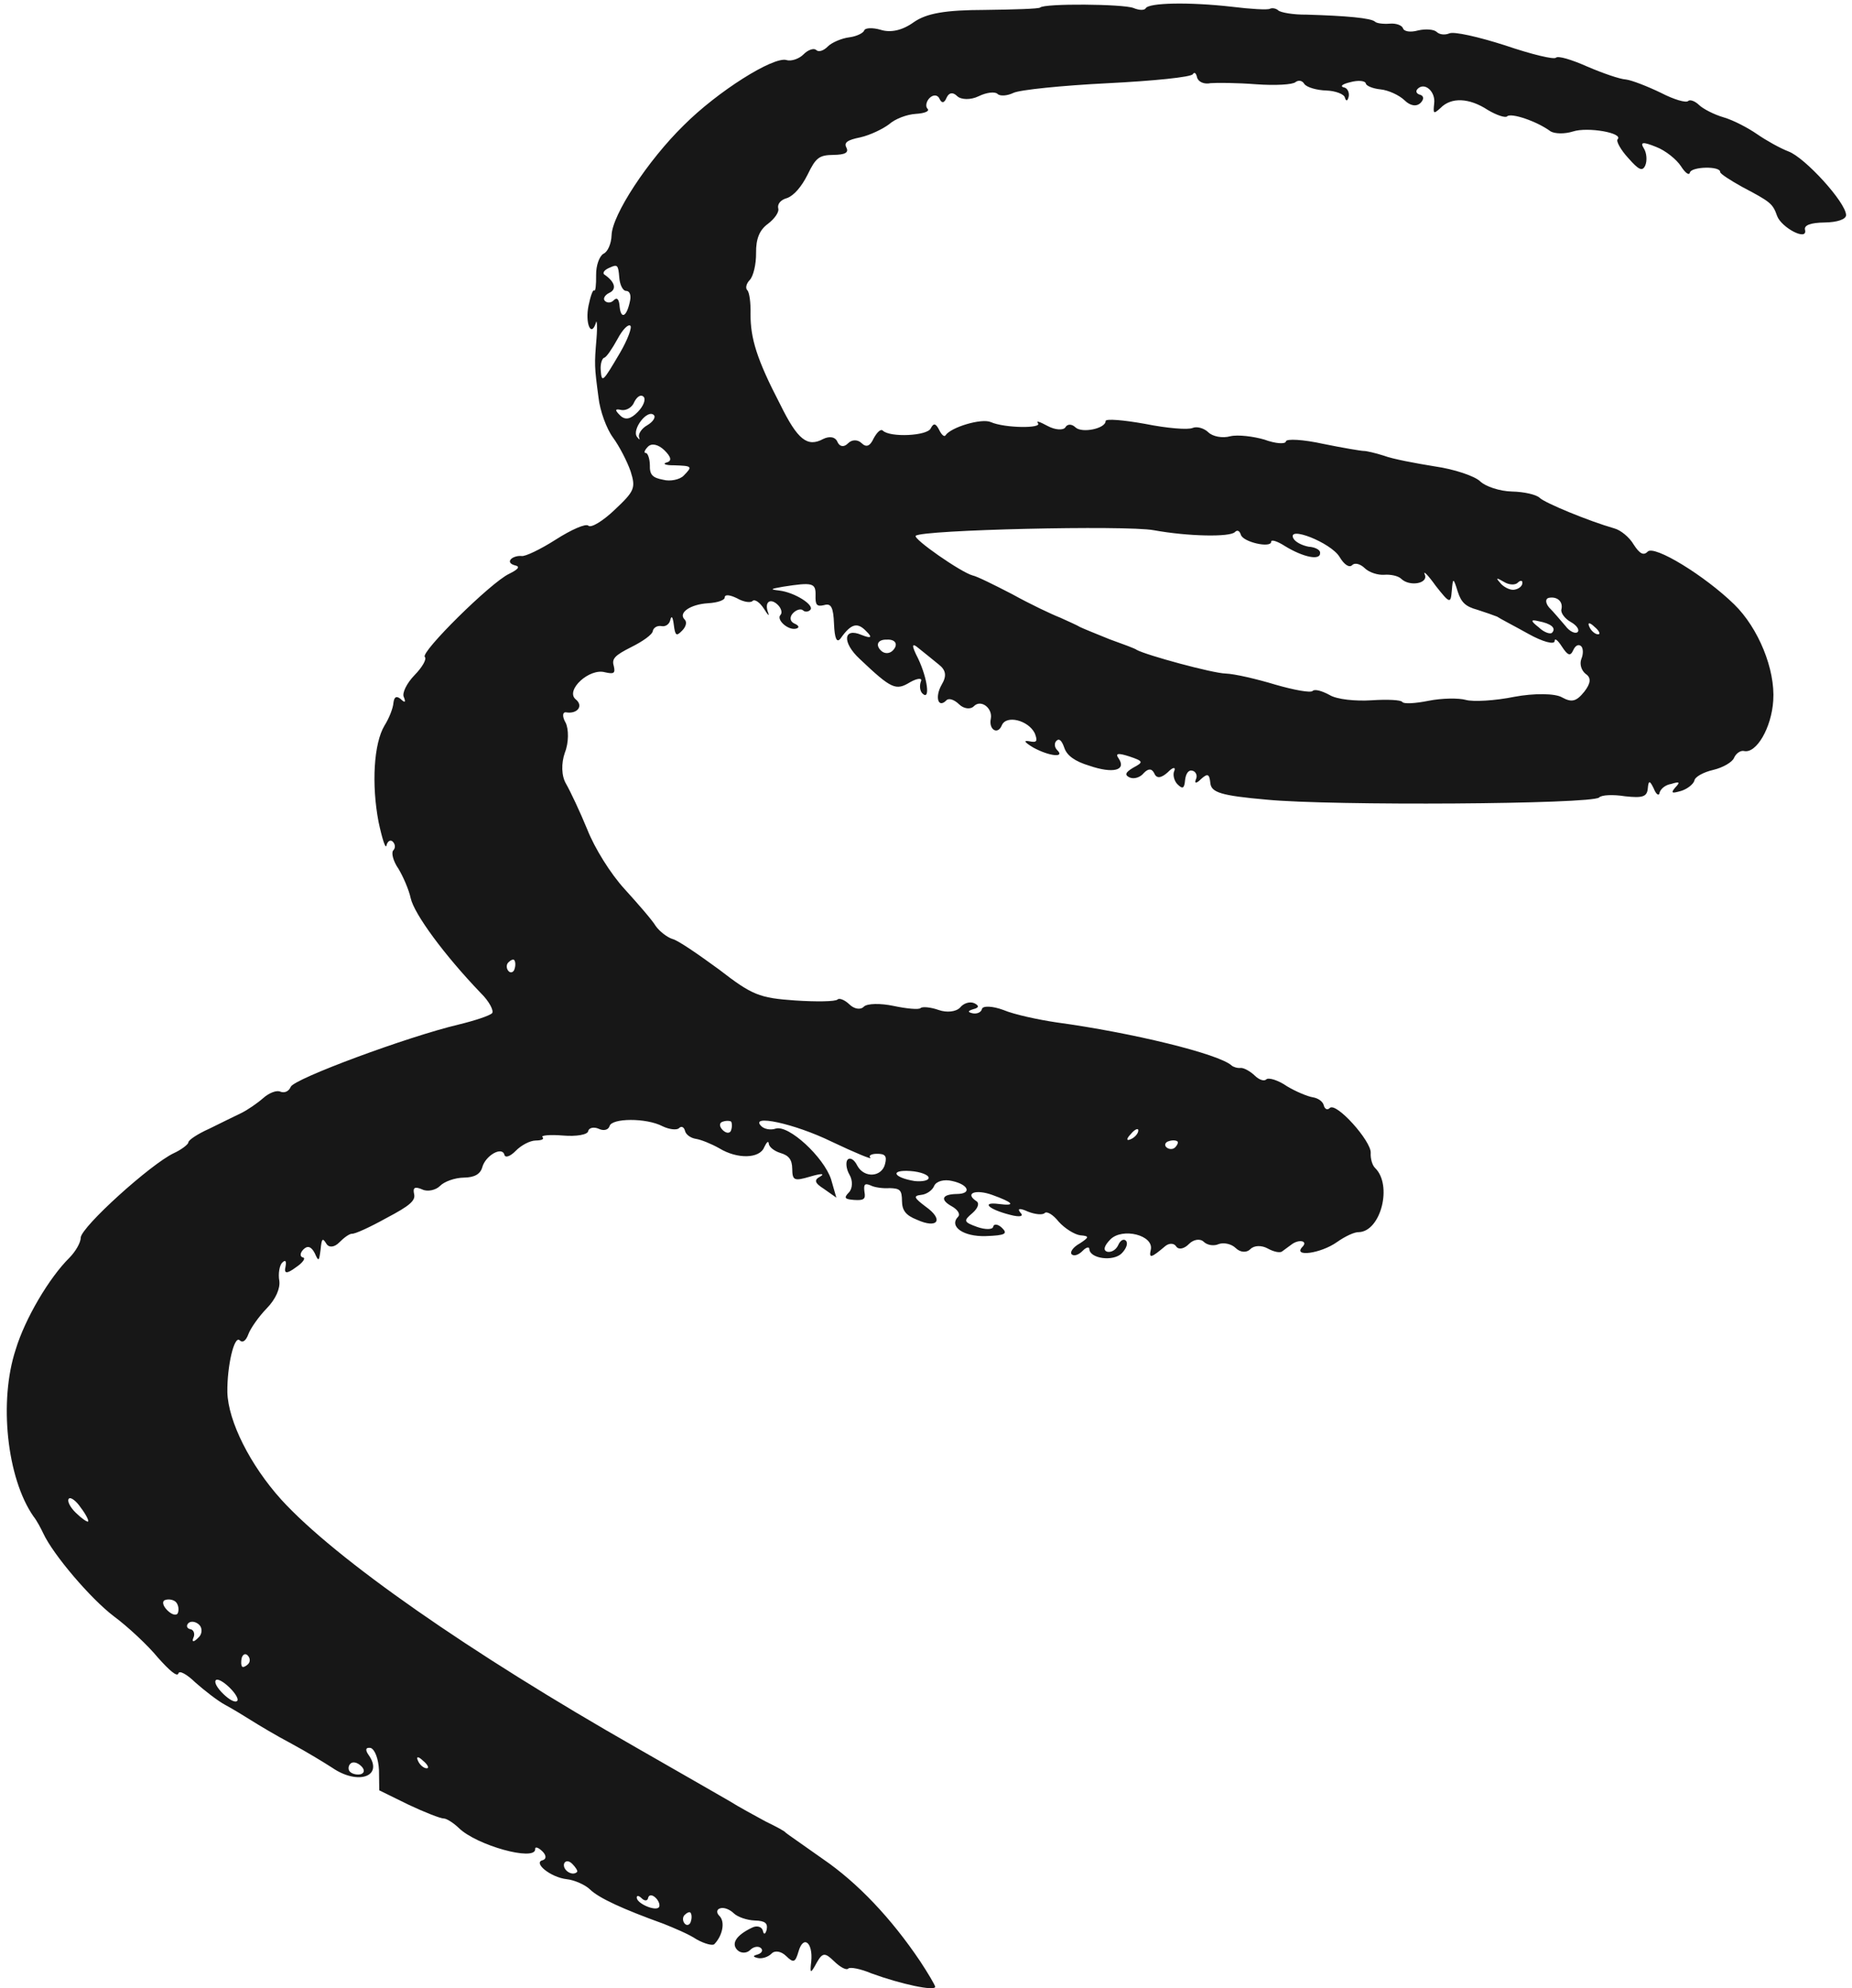 <svg width="218" height="234" viewBox="0 0 218 234" fill="none" xmlns="http://www.w3.org/2000/svg">
<path fill-rule="evenodd" clip-rule="evenodd" d="M210.523 17.823C209.528 17.44 207.882 16.521 206.833 15.791C205.784 15.062 204.04 14.144 202.897 13.812C201.754 13.481 200.458 12.804 200.007 12.365C199.506 11.876 198.909 11.686 198.714 11.886C198.47 12.137 197.029 11.71 195.534 10.937C193.94 10.165 192.099 9.447 191.404 9.357C190.661 9.317 188.623 8.6 186.83 7.831C184.988 7.013 183.398 6.539 183.154 6.789C182.91 7.04 180.228 6.382 177.145 5.332C174.014 4.333 171.134 3.677 170.593 3.931C170.1 4.136 169.456 4.094 169.105 3.752C168.804 3.459 167.813 3.373 166.925 3.582C165.988 3.842 165.243 3.703 165.139 3.308C164.986 2.964 164.34 2.725 163.598 2.784C162.856 2.843 162.063 2.754 161.862 2.558C161.411 2.119 158.438 1.86 153.783 1.722C152.199 1.742 150.71 1.464 150.459 1.22C150.259 1.025 149.811 0.882 149.467 1.035C149.221 1.186 147.19 1.064 145.009 0.795C139.902 0.217 135.201 0.327 134.863 0.975C134.717 1.224 134.123 1.232 133.427 0.944C132.232 0.464 122.925 0.386 122.436 0.887C122.29 1.038 119.37 1.125 115.905 1.169C111.302 1.179 109.079 1.554 107.558 2.613C106.233 3.571 104.851 3.886 103.658 3.505C102.665 3.221 101.824 3.281 101.729 3.579C101.634 3.878 100.847 4.284 99.957 4.394C99.067 4.505 97.886 5.015 97.446 5.466C96.958 5.967 96.366 6.173 96.065 5.88C95.815 5.636 95.124 5.843 94.587 6.394C94.098 6.895 93.162 7.254 92.566 7.064C91.026 6.638 84.495 10.732 80.487 14.743C76.234 18.907 72.058 25.297 71.99 27.674C71.954 28.714 71.52 29.66 71.028 29.865C70.537 30.168 70.155 31.262 70.169 32.351C70.184 33.539 70.096 34.332 69.945 34.185C69.795 34.039 69.508 34.835 69.275 35.976C68.856 38.011 69.572 39.784 70.143 37.995C70.235 37.498 70.344 38.289 70.216 39.825C69.958 42.898 69.961 43.096 70.454 46.802C70.622 48.335 71.392 50.453 72.148 51.483C72.903 52.513 73.817 54.283 74.229 55.466C74.848 57.438 74.704 57.787 72.356 59.995C70.938 61.35 69.562 62.16 69.261 61.867C68.961 61.574 67.238 62.338 65.421 63.5C63.605 64.662 61.784 65.527 61.387 65.433C60.941 65.389 60.398 65.545 60.154 65.796C59.861 66.096 60.063 66.391 60.609 66.532C61.254 66.672 61.06 66.972 59.929 67.531C57.764 68.549 49.454 76.775 50.005 77.312C50.256 77.556 49.724 78.504 48.795 79.456C47.867 80.409 47.288 81.604 47.541 82.046C47.797 82.687 47.65 82.738 47.148 82.249C46.648 81.86 46.403 82.012 46.312 82.706C46.271 83.35 45.791 84.544 45.258 85.392C43.998 87.488 43.713 92.293 44.562 96.738C44.984 98.713 45.396 99.994 45.489 99.498C45.63 98.952 45.975 98.799 46.225 99.043C46.526 99.336 46.582 99.781 46.288 100.082C46.044 100.333 46.255 101.32 46.91 102.252C47.467 103.185 48.13 104.711 48.341 105.699C48.761 107.575 52.288 112.381 56.603 116.879C57.606 117.857 58.165 118.988 57.921 119.239C57.627 119.539 55.902 120.106 53.977 120.576C48.006 121.99 34.555 126.965 34.221 127.909C33.98 128.457 33.488 128.662 32.991 128.47C32.592 128.277 31.705 128.585 30.971 129.238C30.285 129.841 29.108 130.648 28.37 131.004C27.632 131.361 25.959 132.174 24.631 132.835C23.253 133.447 22.124 134.204 22.177 134.45C22.13 134.698 21.346 135.303 20.46 135.71C17.754 136.982 9.582 144.365 9.499 145.653C9.507 146.247 8.877 147.294 8.193 147.996C5.798 150.354 2.939 155.192 1.847 158.82C-0.154 164.885 0.804 173.932 3.931 178.446C4.334 178.936 4.841 179.92 5.096 180.461C6.267 182.971 10.64 188.112 13.389 190.205C15.038 191.422 17.393 193.619 18.6 195.089C19.956 196.606 20.858 197.386 21 196.939C21.094 196.542 21.991 197.025 22.994 198.002C24.046 198.929 25.596 200.147 26.493 200.631C27.39 201.114 28.738 201.938 29.586 202.472C30.434 203.006 32.53 204.266 34.274 205.184C36.069 206.151 38.214 207.46 39.113 208.042C42.16 210.132 45.165 209.054 43.401 206.552C42.947 205.914 43.042 205.616 43.637 205.707C44.135 205.899 44.545 206.982 44.611 208.318L44.642 210.694L48.079 212.382C50.022 213.298 51.863 214.017 52.259 214.012C52.556 214.008 53.404 214.541 54.006 215.128C56.111 217.18 62.967 219.072 62.998 217.636C62.944 217.29 63.341 217.384 63.843 217.872C64.294 218.312 64.349 218.757 63.906 218.911C62.671 219.175 64.773 220.93 66.707 221.152C67.599 221.24 68.893 221.817 69.445 222.355C70.497 223.381 73.336 224.681 78.11 226.402C79.305 226.881 81.046 227.601 81.995 228.233C82.942 228.765 83.886 229 84.082 228.8C85.059 227.797 85.384 226.159 84.682 225.475C84.281 225.085 84.375 224.687 84.77 224.583C85.213 224.429 85.91 224.717 86.361 225.157C86.813 225.597 87.907 225.979 88.848 226.016C90.086 226.05 90.386 226.343 90.248 227.087C90.106 227.633 89.909 227.735 89.804 227.241C89.699 226.748 89.102 226.557 88.512 226.862C86.691 227.727 86.011 228.726 86.813 229.507C87.214 229.898 87.907 229.889 88.298 229.488C88.689 229.087 89.282 228.981 89.583 229.274C89.833 229.518 89.689 229.866 89.147 230.022C88.604 230.177 88.605 230.276 89.152 230.418C89.698 230.559 90.437 230.302 90.828 229.901C91.219 229.5 91.963 229.639 92.515 230.177C93.417 231.056 93.614 230.955 93.993 229.663C94.562 227.675 95.712 228.601 95.493 230.831C95.315 232.319 95.414 232.317 96.139 230.972C96.817 229.775 97.114 229.771 98.166 230.797C98.868 231.481 99.616 231.917 99.861 231.666C100.056 231.466 101.297 231.697 102.541 232.226C106.072 233.517 110.043 234.357 110.086 233.812C110.033 233.565 109.223 232.189 108.315 230.815C104.883 225.711 100.919 221.554 96.873 218.784C94.625 217.18 92.627 215.819 92.477 215.673C92.425 215.525 91.329 214.945 90.133 214.366C88.987 213.737 86.993 212.674 85.845 211.946C84.648 211.268 79.711 208.411 74.873 205.652C55.325 194.517 39.49 183.484 33.113 176.487C29.447 172.425 26.856 167.261 26.763 163.846C26.723 160.777 27.567 157.103 28.219 157.738C28.57 158.08 28.962 157.778 29.248 156.983C29.488 156.336 30.46 154.937 31.388 153.985C32.463 152.882 32.992 151.637 32.881 150.748C32.722 149.908 32.907 148.916 33.2 148.615C33.591 148.214 33.741 148.361 33.602 149.105C33.415 149.899 33.762 149.944 34.84 149.139C35.675 148.583 36.014 148.034 35.667 147.989C35.27 147.895 35.314 147.449 35.705 147.048C36.193 146.547 36.641 146.69 37.047 147.477C37.506 148.51 37.554 148.46 37.735 147.072C37.866 145.733 37.964 145.633 38.419 146.37C38.722 146.861 39.365 146.803 39.951 146.202C40.489 145.65 41.126 145.196 41.423 145.193C41.77 145.238 43.542 144.423 45.459 143.359C48.262 141.887 48.947 141.284 48.739 140.495C48.581 139.754 48.826 139.602 49.722 139.987C50.32 140.276 51.307 140.066 51.796 139.564C52.285 139.063 53.516 138.602 54.605 138.588C55.793 138.572 56.531 138.216 56.768 137.372C57.146 135.981 59.112 134.866 59.373 135.903C59.477 136.297 60.068 136.092 60.703 135.44C61.338 134.788 62.371 134.23 63.064 134.222C63.757 134.213 64.101 134.06 63.85 133.815C63.65 133.62 64.738 133.507 66.274 133.636C67.81 133.764 69.193 133.549 69.237 133.103C69.331 132.705 69.924 132.599 70.471 132.839C71.069 133.128 71.612 132.973 71.754 132.526C71.99 131.582 76.049 131.53 77.992 132.544C78.789 132.93 79.681 133.018 79.926 132.767C80.219 132.466 80.518 132.66 80.623 133.055C80.728 133.549 81.327 133.937 81.922 134.028C82.517 134.12 83.712 134.599 84.659 135.132C86.804 136.441 89.427 136.358 89.954 135.014C90.244 134.416 90.439 134.216 90.493 134.562C90.498 134.958 91.098 135.445 91.844 135.683C92.838 135.967 93.24 136.457 93.254 137.546C93.272 138.932 93.471 139.028 95.394 138.459C96.627 138.097 97.122 138.09 96.582 138.444C95.796 138.85 95.85 139.196 96.997 139.923L98.446 140.944L97.824 138.774C96.949 136.162 92.841 132.353 91.312 132.819C90.721 133.024 89.976 132.885 89.626 132.543C88.121 131.078 93.482 132.197 97.916 134.367C100.655 135.669 102.746 136.533 102.445 136.24C102.194 135.995 102.588 135.792 103.182 135.785C104.172 135.772 104.422 136.016 104.187 136.96C103.811 138.549 101.734 138.674 100.923 137.2C100.567 136.462 100.068 136.171 99.775 136.472C99.531 136.723 99.591 137.563 99.996 138.251C100.401 138.939 100.363 139.88 99.923 140.331C99.288 140.983 99.439 141.13 100.529 141.215C101.718 141.298 101.913 141.098 101.754 140.258C101.644 139.369 101.79 139.218 102.487 139.506C102.936 139.748 103.977 139.883 104.719 139.824C105.957 139.858 106.157 140.053 106.174 141.34C106.188 142.429 106.591 143.018 107.935 143.545C110.375 144.652 111.153 143.553 108.954 141.997C107.605 140.975 107.453 140.73 108.442 140.618C109.085 140.56 109.771 140.056 109.963 139.559C110.203 139.011 111.14 138.752 112.084 138.987C114.02 139.408 114.43 140.491 112.648 140.514C110.866 140.537 110.627 141.184 112.023 141.958C112.721 142.345 113.075 142.885 112.782 143.186C111.658 144.339 113.406 145.554 116.029 145.471C118.354 145.391 118.649 145.189 117.947 144.505C117.496 144.066 116.999 143.973 116.906 144.37C116.86 144.717 115.97 144.729 115.025 144.394C113.433 143.821 113.382 143.673 114.459 142.768C115.145 142.165 115.335 141.569 114.886 141.327C113.538 140.404 114.868 139.941 116.758 140.61C119.295 141.518 119.647 141.959 117.564 141.689C115.481 141.418 116.285 142.299 118.868 142.959C120.109 143.29 120.553 143.135 120.102 142.696C119.699 142.206 120.045 142.152 120.991 142.585C121.837 142.921 122.729 143.008 122.974 142.758C123.218 142.507 123.966 142.943 124.62 143.776C125.324 144.559 126.471 145.287 127.166 145.377C128.256 145.462 128.208 145.611 127.128 146.318C126.293 146.774 125.904 147.373 126.155 147.618C126.406 147.862 126.948 147.706 127.437 147.205C127.877 146.754 128.222 146.7 128.226 146.997C128.29 148.135 131.067 148.495 132.044 147.492C132.582 146.941 132.821 146.294 132.52 146.001C132.269 145.757 131.876 145.96 131.636 146.507C131.395 147.055 130.855 147.409 130.359 147.316C129.813 147.174 129.954 146.628 130.687 145.876C132.104 144.422 135.878 145.364 135.455 147.102C135.221 148.144 135.517 148.042 137.182 146.634C137.623 146.282 138.217 146.274 138.47 146.717C138.772 147.109 139.413 146.952 139.951 146.401C140.488 145.849 141.279 145.74 141.68 146.131C142.131 146.571 142.924 146.659 143.466 146.405C144.057 146.199 144.95 146.386 145.452 146.874C146.003 147.412 146.746 147.452 147.186 147.001C147.626 146.549 148.517 146.538 149.215 146.925C149.913 147.312 150.707 147.5 150.952 147.249C151.246 147.047 151.687 146.695 151.981 146.493C152.863 145.789 154.005 146.022 153.321 146.724C152.099 147.977 155.46 147.538 157.373 146.176C158.305 145.521 159.437 144.962 159.982 145.004C162.554 144.872 163.92 139.459 161.865 137.456C161.514 137.114 161.306 136.324 161.347 135.68C161.428 134.293 157.26 129.644 156.527 130.396C156.234 130.697 155.934 130.502 155.83 130.108C155.725 129.614 155.125 129.226 154.53 129.134C153.935 129.043 152.542 128.467 151.494 127.837C150.445 127.108 149.302 126.776 149.058 127.027C148.814 127.277 148.217 127.087 147.716 126.598C147.214 126.11 146.466 125.674 146.07 125.679C145.625 125.734 145.128 125.542 144.978 125.396C143.475 124.029 133.295 121.536 124.319 120.315C122.186 119.996 119.356 119.389 118.112 118.86C116.819 118.382 115.68 118.347 115.586 118.744C115.492 119.142 115 119.346 114.503 119.253C113.858 119.113 113.906 118.964 114.596 118.757C115.238 118.6 115.284 118.352 114.686 118.063C114.138 117.822 113.399 118.079 113.01 118.58C112.521 119.081 111.433 119.194 110.488 118.859C109.544 118.525 108.552 118.439 108.357 118.639C108.162 118.84 106.724 118.71 105.186 118.383C103.647 118.056 102.063 118.077 101.672 118.478C101.281 118.879 100.537 118.74 99.985 118.203C99.434 117.665 98.787 117.426 98.592 117.626C98.347 117.877 96.071 117.906 93.593 117.74C89.382 117.448 88.536 117.112 84.636 114.093C82.237 112.342 79.79 110.641 79.144 110.501C78.548 110.31 77.648 109.629 77.194 108.991C76.789 108.303 75.081 106.345 73.524 104.632C71.868 102.822 69.997 99.826 69.127 97.61C68.258 95.492 67.139 93.131 66.633 92.246C66.076 91.313 66.057 89.828 66.487 88.585C66.966 87.391 66.946 85.807 66.59 85.069C66.185 84.381 66.177 83.787 66.623 83.831C67.963 84.061 68.742 83.061 67.742 82.282C66.54 81.208 69.378 78.597 71.216 79.118C72.259 79.352 72.455 79.251 72.246 78.362C71.988 77.524 72.379 77.123 74.297 76.158C75.625 75.497 76.802 74.69 76.846 74.244C76.94 73.847 77.382 73.594 77.879 73.686C78.375 73.779 78.816 73.427 78.909 72.93C79.05 72.384 79.202 72.63 79.312 73.519C79.478 74.854 79.627 74.901 80.311 74.199C80.751 73.748 80.892 73.202 80.591 72.909C79.789 72.127 81.261 71.118 83.339 70.992C84.477 70.928 85.364 70.62 85.31 70.274C85.355 69.927 85.95 70.018 86.747 70.404C87.495 70.84 88.339 70.978 88.583 70.727C88.827 70.476 89.426 70.864 89.931 71.65C90.386 72.387 90.587 72.582 90.433 72.139C89.921 70.858 90.657 70.304 91.559 71.184C91.96 71.574 92.116 72.117 91.871 72.368C91.334 72.919 92.786 74.237 93.724 73.977C94.118 73.873 94.066 73.626 93.518 73.386C92.97 73.145 92.914 72.602 93.353 72.15C93.744 71.749 94.287 71.594 94.538 71.838C94.738 72.034 95.134 72.029 95.378 71.778C95.916 71.227 93.57 69.722 91.735 69.498C90.595 69.364 90.644 69.314 92.175 69.047C95.633 68.507 96.031 68.601 95.999 70.037C95.965 71.176 96.116 71.422 97.005 71.213C97.843 70.954 98.097 71.496 98.172 73.425C98.244 75.157 98.498 75.698 98.936 75.148C100.2 73.35 100.941 73.192 101.995 74.317C102.73 75.033 102.534 75.168 101.406 74.72C99.266 73.807 99.091 75.591 101.195 77.545C104.954 81.11 105.451 81.302 107.121 80.29C108.006 79.784 108.6 79.776 108.407 80.174C108.215 80.672 108.273 81.315 108.574 81.608C109.526 82.536 109.195 79.867 108.075 77.506C107.263 75.932 107.308 75.585 108.109 76.268C108.709 76.755 109.76 77.583 110.46 78.168C111.36 78.849 111.468 79.541 110.838 80.589C110.015 82.035 110.429 83.416 111.406 82.413C111.699 82.112 112.346 82.352 112.897 82.889C113.449 83.426 114.242 83.515 114.633 83.114C115.463 82.262 116.863 83.333 116.631 84.574C116.351 85.864 117.449 86.543 117.929 85.349C118.457 84.105 121.04 84.764 121.802 86.289C122.16 87.225 122.064 87.424 121.171 87.238C120.426 87.099 120.578 87.344 121.626 87.975C123.47 88.99 125.404 89.213 124.451 88.285C124.1 87.943 124.094 87.448 124.338 87.197C124.68 86.846 124.981 87.139 125.289 88.026C125.598 88.913 126.498 89.595 128.237 90.117C131.022 91.071 132.6 90.655 131.692 89.281C131.238 88.643 131.584 88.589 132.926 89.017C134.616 89.59 134.618 89.689 133.388 90.348C132.455 90.904 132.36 91.203 132.958 91.492C133.505 91.733 134.244 91.475 134.634 90.975C135.172 90.424 135.568 90.419 135.872 91.009C136.128 91.649 136.672 91.593 137.455 90.89C138.041 90.288 138.387 90.234 138.244 90.681C138.002 91.13 138.21 91.919 138.612 92.31C139.213 92.897 139.41 92.795 139.496 91.804C139.585 91.011 139.926 90.561 140.373 90.704C140.77 90.797 140.975 91.29 140.782 91.688C140.541 92.236 140.838 92.232 141.376 91.681C142.159 90.978 142.358 91.074 142.471 92.162C142.584 93.249 143.678 93.631 149.08 94.106C156.664 94.85 187.452 94.652 188.234 93.85C188.527 93.549 189.863 93.483 191.301 93.712C193.334 93.933 193.876 93.778 193.963 92.787C194.049 91.795 194.198 91.843 194.656 92.778C194.963 93.566 195.311 93.71 195.355 93.264C195.498 92.816 196.036 92.364 196.728 92.256C197.714 91.946 197.814 92.044 197.179 92.696C196.643 93.346 196.792 93.394 197.877 93.083C198.568 92.876 199.303 92.322 199.446 91.874C199.49 91.428 200.522 90.871 201.657 90.609C202.792 90.346 203.922 89.688 204.114 89.191C204.355 88.643 204.895 88.29 205.292 88.384C206.732 88.712 208.524 85.669 208.73 82.448C208.98 78.782 206.987 73.907 204.129 71.122C200.67 67.751 194.732 64.114 193.951 64.916C193.462 65.418 193.013 65.176 192.307 64.096C191.8 63.211 190.75 62.383 190.054 62.194C186.924 61.294 181.848 59.181 181.246 58.595C180.845 58.204 179.405 57.876 177.969 57.845C176.533 57.814 174.843 57.241 174.241 56.655C173.589 56.02 171.153 55.21 168.921 54.892C166.64 54.525 163.91 54.016 162.915 53.633C161.872 53.3 160.829 53.065 160.532 53.069C160.235 53.073 158.052 52.705 155.769 52.239C153.436 51.725 151.404 51.602 151.359 51.95C151.314 52.297 150.125 52.213 148.832 51.734C147.54 51.355 145.705 51.131 144.817 51.341C143.88 51.6 142.738 51.367 142.237 50.879C141.736 50.39 140.891 50.154 140.399 50.358C139.857 50.612 137.33 50.397 134.799 49.885C132.219 49.424 130.137 49.252 130.141 49.549C130.152 50.44 127.338 51.021 126.586 50.288C126.185 49.897 125.64 49.855 125.398 50.303C125.155 50.653 124.214 50.616 123.317 50.132C122.42 49.649 121.922 49.457 122.174 49.8C122.727 50.437 118.271 50.395 116.628 49.674C115.533 49.193 111.933 50.279 111.302 51.227C111.156 51.477 110.805 51.135 110.551 50.593C110.145 49.806 109.897 49.76 109.559 50.408C109.174 51.304 104.771 51.509 103.919 50.679C103.668 50.434 103.228 50.886 102.841 51.584C102.408 52.53 101.964 52.684 101.413 52.147C100.962 51.707 100.269 51.716 99.829 52.167C99.34 52.668 98.844 52.575 98.59 52.034C98.334 51.394 97.64 51.304 96.902 51.66C95.034 52.674 93.883 51.748 91.85 47.616C89.058 42.256 88.334 39.79 88.347 36.968C88.379 35.631 88.215 34.396 87.964 34.152C87.713 33.907 87.855 33.361 88.246 32.96C88.685 32.509 89.013 31.069 88.997 29.782C88.975 28.099 89.407 27.054 90.388 26.348C91.173 25.744 91.756 24.945 91.602 24.501C91.497 24.008 91.886 23.507 92.676 23.299C93.464 22.992 94.342 21.991 95.066 20.546C96.03 18.553 96.422 18.251 98.105 18.23C99.491 18.212 99.934 17.959 99.629 17.368C99.324 16.778 99.716 16.476 101.297 16.159C102.432 15.897 103.908 15.185 104.643 14.631C105.377 13.978 106.757 13.465 107.796 13.402C108.834 13.339 109.475 13.084 109.174 12.79C108.923 12.546 109.014 11.951 109.405 11.55C109.845 11.099 110.39 11.141 110.594 11.633C110.849 12.175 111.146 12.171 111.434 11.474C111.723 10.876 112.168 10.821 112.669 11.31C113.121 11.749 114.26 11.784 115.194 11.327C116.129 10.869 117.118 10.758 117.418 11.051C117.719 11.344 118.56 11.284 119.298 10.928C120.036 10.572 125.029 10.062 130.372 9.795C135.715 9.528 140.264 9.074 140.408 8.725C140.602 8.426 140.802 8.621 140.908 9.115C141.063 9.657 141.76 9.945 142.5 9.787C143.242 9.728 145.668 9.747 147.849 9.917C150.128 10.085 152.205 9.96 152.499 9.659C152.842 9.407 153.288 9.451 153.541 9.893C153.843 10.285 154.986 10.617 156.125 10.652C157.165 10.688 158.259 11.07 158.314 11.515C158.469 11.958 158.616 11.907 158.758 11.361C158.851 10.864 158.596 10.323 158.15 10.279C157.703 10.136 158.046 9.885 158.934 9.675C159.871 9.416 160.665 9.504 160.767 9.8C160.771 10.097 161.617 10.433 162.509 10.52C163.402 10.608 164.696 11.185 165.348 11.82C165.999 12.455 166.744 12.594 167.232 12.093C167.623 11.692 167.618 11.296 167.171 11.153C166.774 11.059 166.572 10.765 166.865 10.464C167.696 9.612 168.998 10.783 168.818 12.172C168.685 13.411 168.735 13.46 169.567 12.707C170.837 11.403 172.967 11.524 175.114 12.932C176.162 13.562 177.206 13.896 177.401 13.695C177.841 13.244 180.874 14.244 182.523 15.461C183.022 15.751 184.161 15.786 185.147 15.476C186.872 14.91 191.139 15.647 190.406 16.399C190.211 16.599 190.768 17.632 191.672 18.61C192.878 19.981 193.326 20.223 193.663 19.476C193.904 18.928 193.842 17.988 193.489 17.448C193.034 16.712 193.38 16.658 194.922 17.281C196.066 17.712 197.367 18.785 197.872 19.57C198.377 20.356 198.827 20.696 198.921 20.299C199.11 19.604 202.525 19.51 202.485 20.253C202.487 20.451 203.686 21.228 205.082 22.002C208.371 23.742 208.671 23.936 209.185 25.415C209.698 26.794 212.788 28.437 212.473 27.055C212.318 26.513 213.106 26.206 214.789 26.184C216.273 26.165 217.308 25.805 217.302 25.31C217.283 23.825 212.463 18.541 210.523 17.823ZM188.086 74.645C187.789 74.649 187.289 74.259 187.085 73.767C186.83 73.225 187.127 73.222 187.678 73.759C188.279 74.246 188.433 74.69 188.086 74.645ZM183.791 71.73C183.697 72.127 184.201 72.814 184.899 73.201C185.597 73.588 185.951 74.128 185.706 74.378C185.462 74.629 184.765 74.341 184.261 73.654C183.659 72.969 182.854 71.989 182.353 71.501C181.9 70.962 181.894 70.467 182.288 70.363C183.276 70.152 184.026 70.786 183.791 71.73ZM178.365 69.374C177.921 69.528 177.174 69.191 176.723 68.751C176.02 67.969 176.069 67.918 177.067 68.5C177.615 68.839 178.359 68.879 178.652 68.578C178.945 68.278 179.242 68.274 179.197 68.621C179.201 68.918 178.859 69.269 178.365 69.374ZM186.143 77.541C185.904 78.188 186.161 78.927 186.661 79.317C187.31 79.754 187.269 80.398 186.49 81.398C185.564 82.548 185.021 82.704 183.875 82.075C183.076 81.59 180.551 81.573 178.28 81.999C175.959 82.474 173.387 82.606 172.542 82.369C171.698 82.133 169.718 82.158 168.138 82.475C166.558 82.793 165.222 82.859 165.07 82.614C164.919 82.368 163.333 82.29 161.454 82.413C159.574 82.536 157.344 82.317 156.495 81.784C155.598 81.3 154.754 81.064 154.509 81.314C154.265 81.565 152.28 81.194 150.143 80.578C147.957 79.913 145.325 79.304 144.285 79.267C142.75 79.238 134.951 77.11 133.804 76.482C133.654 76.335 132.211 75.809 130.62 75.236C129.077 74.612 127.535 73.988 127.136 73.795C126.837 73.601 125.741 73.12 124.795 72.687C123.8 72.303 121.26 71.099 119.166 69.937C117.023 68.826 114.98 67.813 114.484 67.721C113.093 67.342 107.449 63.405 107.791 63.054C108.475 62.352 132.477 61.796 135.801 62.397C139.87 63.137 144.772 63.222 145.358 62.62C145.651 62.32 145.901 62.465 146.055 62.909C146.264 63.797 149.64 64.546 149.63 63.754C149.626 63.457 150.372 63.695 151.27 64.277C153.416 65.586 155.451 66.005 155.389 65.066C155.434 64.719 154.787 64.38 154.043 64.34C153.299 64.201 152.502 63.816 152.249 63.373C151.437 61.8 156.661 63.861 157.673 65.531C158.229 66.465 158.828 66.853 159.17 66.502C159.463 66.201 160.109 66.341 160.66 66.879C161.161 67.368 162.205 67.701 162.947 67.642C163.689 67.583 164.582 67.769 164.933 68.111C165.936 69.088 168.208 68.663 167.699 67.581C167.494 67.088 168.096 67.674 169.003 68.95C170.664 71.057 170.763 71.056 170.892 69.52C171.021 67.983 171.069 67.933 171.586 69.61C171.998 70.891 172.5 71.38 173.891 71.758C174.785 72.044 175.879 72.426 176.228 72.57C176.578 72.813 178.272 73.682 179.917 74.601C181.563 75.521 182.954 75.899 182.997 75.453C182.992 75.057 183.342 75.3 183.847 76.085C184.554 77.165 184.852 77.261 185.189 76.514C185.43 75.966 185.823 75.763 186.124 76.056C186.375 76.3 186.383 76.993 186.143 77.541ZM182.688 74.467C182.492 74.667 181.747 74.429 181.145 73.843C180.145 73.064 180.142 72.866 181.086 73.101C182.575 73.379 183.225 73.915 182.688 74.467ZM73.708 34.236C74.104 34.231 74.308 34.723 74.168 35.369C73.796 37.255 73.109 37.66 72.94 36.127C72.879 35.187 72.628 34.943 72.237 35.344C71.944 35.645 71.499 35.7 71.198 35.407C70.948 35.163 71.189 34.714 71.731 34.459C72.617 34.052 72.407 33.164 71.109 32.289C70.908 32.094 71.151 31.744 71.791 31.488C72.677 31.081 72.778 31.179 72.896 32.662C72.956 33.503 73.312 34.241 73.708 34.236ZM73.009 41.472C70.926 45.014 70.828 45.114 70.709 43.532C70.65 42.79 70.889 42.143 71.136 42.091C71.383 42.038 72.063 41.039 72.692 39.892C73.272 38.796 73.956 38.094 74.206 38.338C74.407 38.534 73.881 39.976 73.009 41.472ZM75.079 48.475C74.249 49.328 73.607 49.484 73.005 48.898C72.354 48.263 72.351 48.065 73.146 48.253C73.741 48.344 74.429 47.939 74.668 47.292C75.006 46.645 75.448 46.391 75.749 46.685C76.05 46.978 75.763 47.773 75.079 48.475ZM105.093 76.554C104.702 76.955 104.108 76.963 103.707 76.572C103.005 75.888 103.343 75.24 104.384 75.276C105.422 75.213 105.777 75.852 105.093 76.554ZM76.189 50.045C75.549 50.4 75.112 51.049 75.216 51.444C75.369 51.788 75.27 51.79 74.968 51.398C74.363 50.514 76.213 48.114 76.965 48.847C77.216 49.091 76.876 49.64 76.189 50.045ZM80.473 55.98C80.033 56.431 78.898 56.693 78.053 56.457C76.813 56.225 76.462 55.883 76.496 54.744C76.486 53.952 76.231 53.312 76.032 53.314C75.736 53.318 75.88 52.97 76.27 52.569C76.71 52.118 77.505 52.305 78.207 52.989C79.009 53.771 79.114 54.265 78.472 54.422C77.93 54.577 78.329 54.77 79.318 54.757C81.497 54.828 81.548 54.877 80.473 55.98ZM138.32 135.036C138.075 135.286 137.58 135.293 137.279 135C137.029 134.755 137.173 134.407 137.568 134.303C138.011 134.149 138.457 134.192 138.608 134.339C138.708 134.437 138.613 134.735 138.32 135.036ZM133.109 134.063C132.568 134.318 132.564 134.021 133.102 133.469C133.589 132.869 134.032 132.715 133.987 133.062C133.991 133.359 133.602 133.859 133.109 134.063ZM107.678 138.994C105.148 138.581 104.691 137.646 107.168 137.813C108.357 137.896 109.352 138.279 109.307 138.627C109.311 138.924 108.57 139.082 107.678 138.994ZM86.067 132.985C85.973 133.382 85.528 133.438 85.077 132.998C84.626 132.558 84.67 132.112 85.064 132.008C85.508 131.854 85.954 131.897 86.054 131.995C86.154 132.093 86.21 132.538 86.067 132.985ZM60.576 114.007C60.482 114.404 60.138 114.557 59.887 114.312C59.586 114.019 59.58 113.524 59.824 113.274C60.117 112.973 60.413 112.87 60.513 112.968C60.663 113.114 60.719 113.559 60.576 114.007ZM81.324 226.113C81.23 226.51 80.886 226.663 80.635 226.419C80.334 226.125 80.328 225.631 80.572 225.38C80.865 225.079 81.161 224.976 81.261 225.074C81.412 225.22 81.467 225.665 81.324 226.113ZM77.541 224.478C77.101 224.929 74.961 224.016 74.952 223.323C74.948 223.026 75.196 223.073 75.547 223.415C75.898 223.757 76.244 223.703 76.289 223.356C76.383 222.959 76.779 222.953 77.18 223.344C77.581 223.735 77.737 224.278 77.541 224.478ZM67.933 220.295C67.396 220.846 66.248 220.119 66.387 219.374C66.481 218.977 66.925 218.922 67.326 219.313C67.778 219.752 68.031 220.195 67.933 220.295ZM50.202 208.098C49.905 208.102 49.405 207.712 49.201 207.219C48.947 206.678 49.243 206.674 49.795 207.212C50.395 207.699 50.55 208.143 50.202 208.098ZM29.204 195.843C28.959 196.094 28.615 196.247 28.515 196.149C28.364 196.003 28.358 195.508 28.452 195.111C28.595 194.663 28.89 194.56 29.141 194.805C29.442 195.098 29.497 195.543 29.204 195.843ZM42.489 208.791C42.094 208.895 41.499 208.804 41.198 208.51C40.947 208.266 40.991 207.82 41.236 207.569C41.529 207.269 42.075 207.41 42.526 207.85C42.927 208.241 42.932 208.637 42.489 208.791ZM10.375 179.056C10.277 179.157 9.628 178.719 8.926 178.035C8.224 177.351 7.868 176.613 8.112 176.363C8.308 176.162 8.957 176.599 9.512 177.434C10.116 178.218 10.472 178.956 10.375 179.056ZM20.957 189.762C20.864 190.159 20.319 190.116 19.717 189.53C19.115 188.944 19.059 188.4 19.454 188.296C19.897 188.142 20.444 188.283 20.694 188.527C20.945 188.772 21.1 189.314 20.957 189.762ZM23.323 192.751C22.785 193.302 22.537 193.256 22.777 192.708C22.97 192.31 22.815 191.767 22.369 191.723C21.971 191.63 21.918 191.284 22.162 191.033C22.455 190.732 23.05 190.824 23.451 191.215C23.852 191.605 23.812 192.348 23.323 192.751ZM27.923 200.167C27.678 200.417 26.98 200.03 26.279 199.346C25.577 198.662 25.172 197.974 25.416 197.724C25.612 197.523 26.31 197.91 27.012 198.594C27.713 199.278 28.118 199.966 27.923 200.167Z" fill="#171717"/>
</svg>
